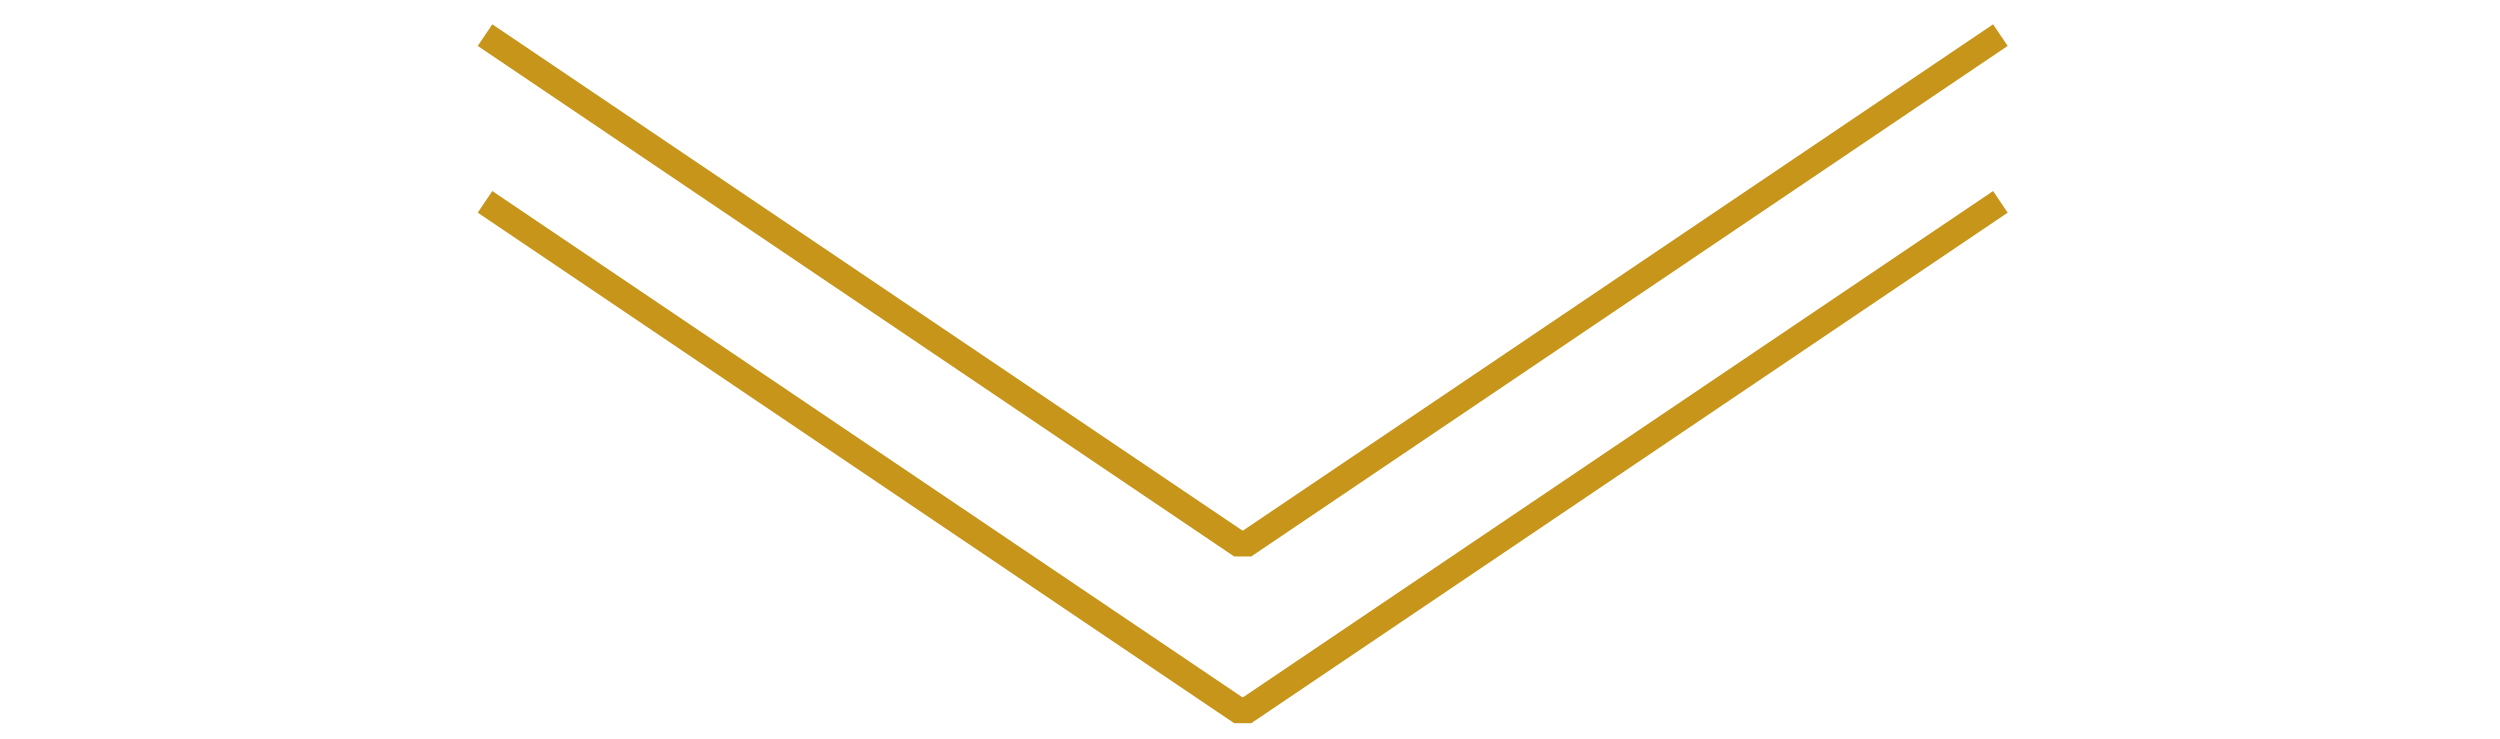 <?xml version="1.0" encoding="UTF-8"?> <svg xmlns="http://www.w3.org/2000/svg" id="Layer_1" version="1.1" viewBox="160.677 227.137 191.766 56.669"><defs><style> .st0 { fill: none; stroke: #c6951a; stroke-linecap: square; stroke-miterlimit: 10; stroke-width: 2px; } </style></defs><polyline class="st0" points="313.29 243.18 256.35 281.61 255.65 281.61 198.71 243.18"></polyline><polyline class="st0" points="313.29 230.39 256.35 268.82 255.65 268.82 198.71 230.39"></polyline></svg> 